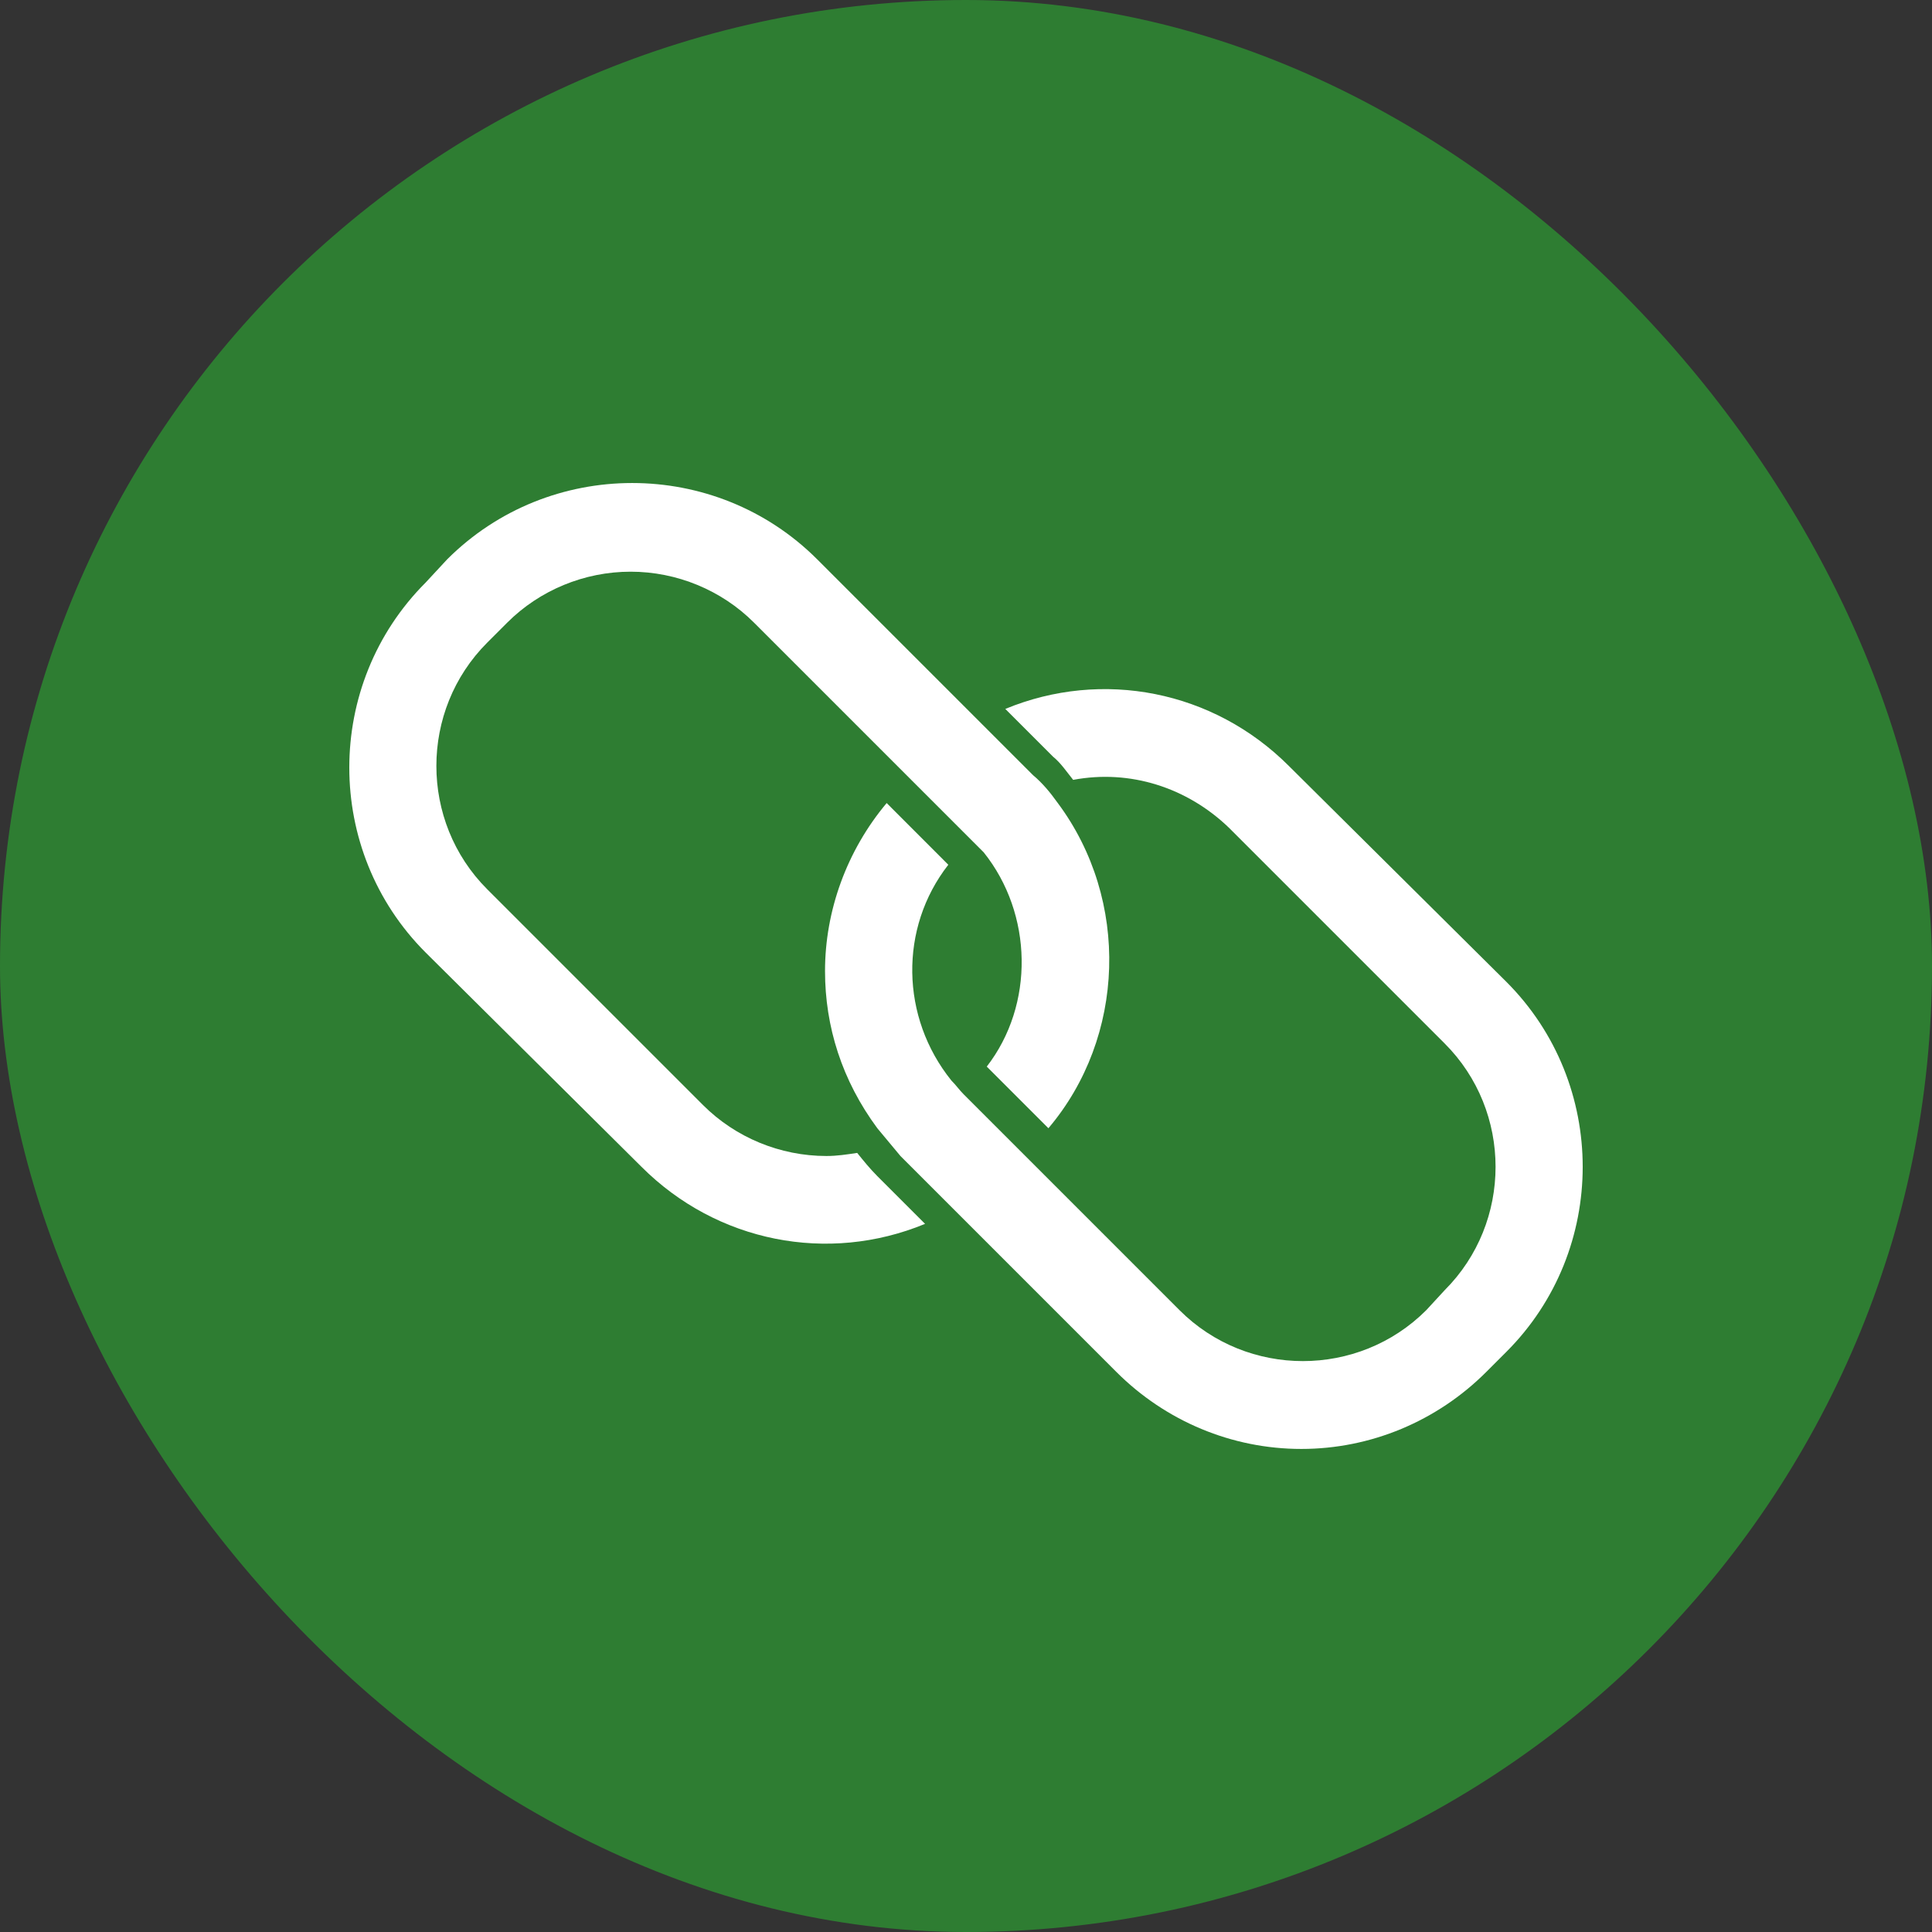 <svg width="32" height="32" viewBox="0 0 32 32" fill="none" xmlns="http://www.w3.org/2000/svg">
<rect x="0" y="0" width="32" height="32" fill="#333333" stroke="none"/>
<rect width="32" height="32" rx="16" fill="#2E7D32"/>
<path d="M10.625 19.326C11.876 20.577 13.715 20.935 15.322 20.271L14.53 19.479C14.403 19.351 14.301 19.224 14.198 19.096C14.02 19.122 13.866 19.147 13.688 19.147C12.922 19.147 12.182 18.841 11.645 18.304L8.07 14.729C6.947 13.606 6.947 11.767 8.07 10.644L8.402 10.312C8.939 9.775 9.679 9.469 10.445 9.469C11.211 9.469 11.951 9.775 12.488 10.312L16.062 13.886C16.139 13.963 16.19 14.014 16.267 14.091L16.293 14.117C17.11 15.138 17.136 16.644 16.344 17.666L17.365 18.687C18.642 17.181 18.719 14.908 17.519 13.299C17.391 13.12 17.263 12.967 17.11 12.839L13.535 9.264C11.849 7.579 9.093 7.579 7.407 9.264L7.05 9.649C5.364 11.335 5.364 14.092 7.05 15.777L10.625 19.326Z" fill="white"/>
<path d="M21.348 12.687C20.098 11.436 18.258 11.078 16.651 11.742L17.443 12.534C17.57 12.636 17.672 12.79 17.775 12.917C18.719 12.739 19.664 13.045 20.354 13.709L23.929 17.284C25.052 18.407 25.052 20.246 23.929 21.369L23.623 21.701C23.061 22.263 22.32 22.544 21.58 22.544C20.84 22.544 20.099 22.263 19.537 21.701L15.963 18.127C15.886 18.05 15.835 17.973 15.758 17.897C14.915 16.85 14.89 15.37 15.707 14.323L14.686 13.301C14.022 14.093 13.665 15.089 13.665 16.084C13.665 17.004 13.946 17.897 14.532 18.688C14.66 18.842 14.788 18.994 14.915 19.148L18.49 22.723C19.307 23.54 20.405 23.999 21.554 23.999C22.703 23.999 23.801 23.54 24.618 22.723L24.95 22.391C26.636 20.705 26.636 17.948 24.95 16.262L21.348 12.687Z" fill="white"/>
</svg>
